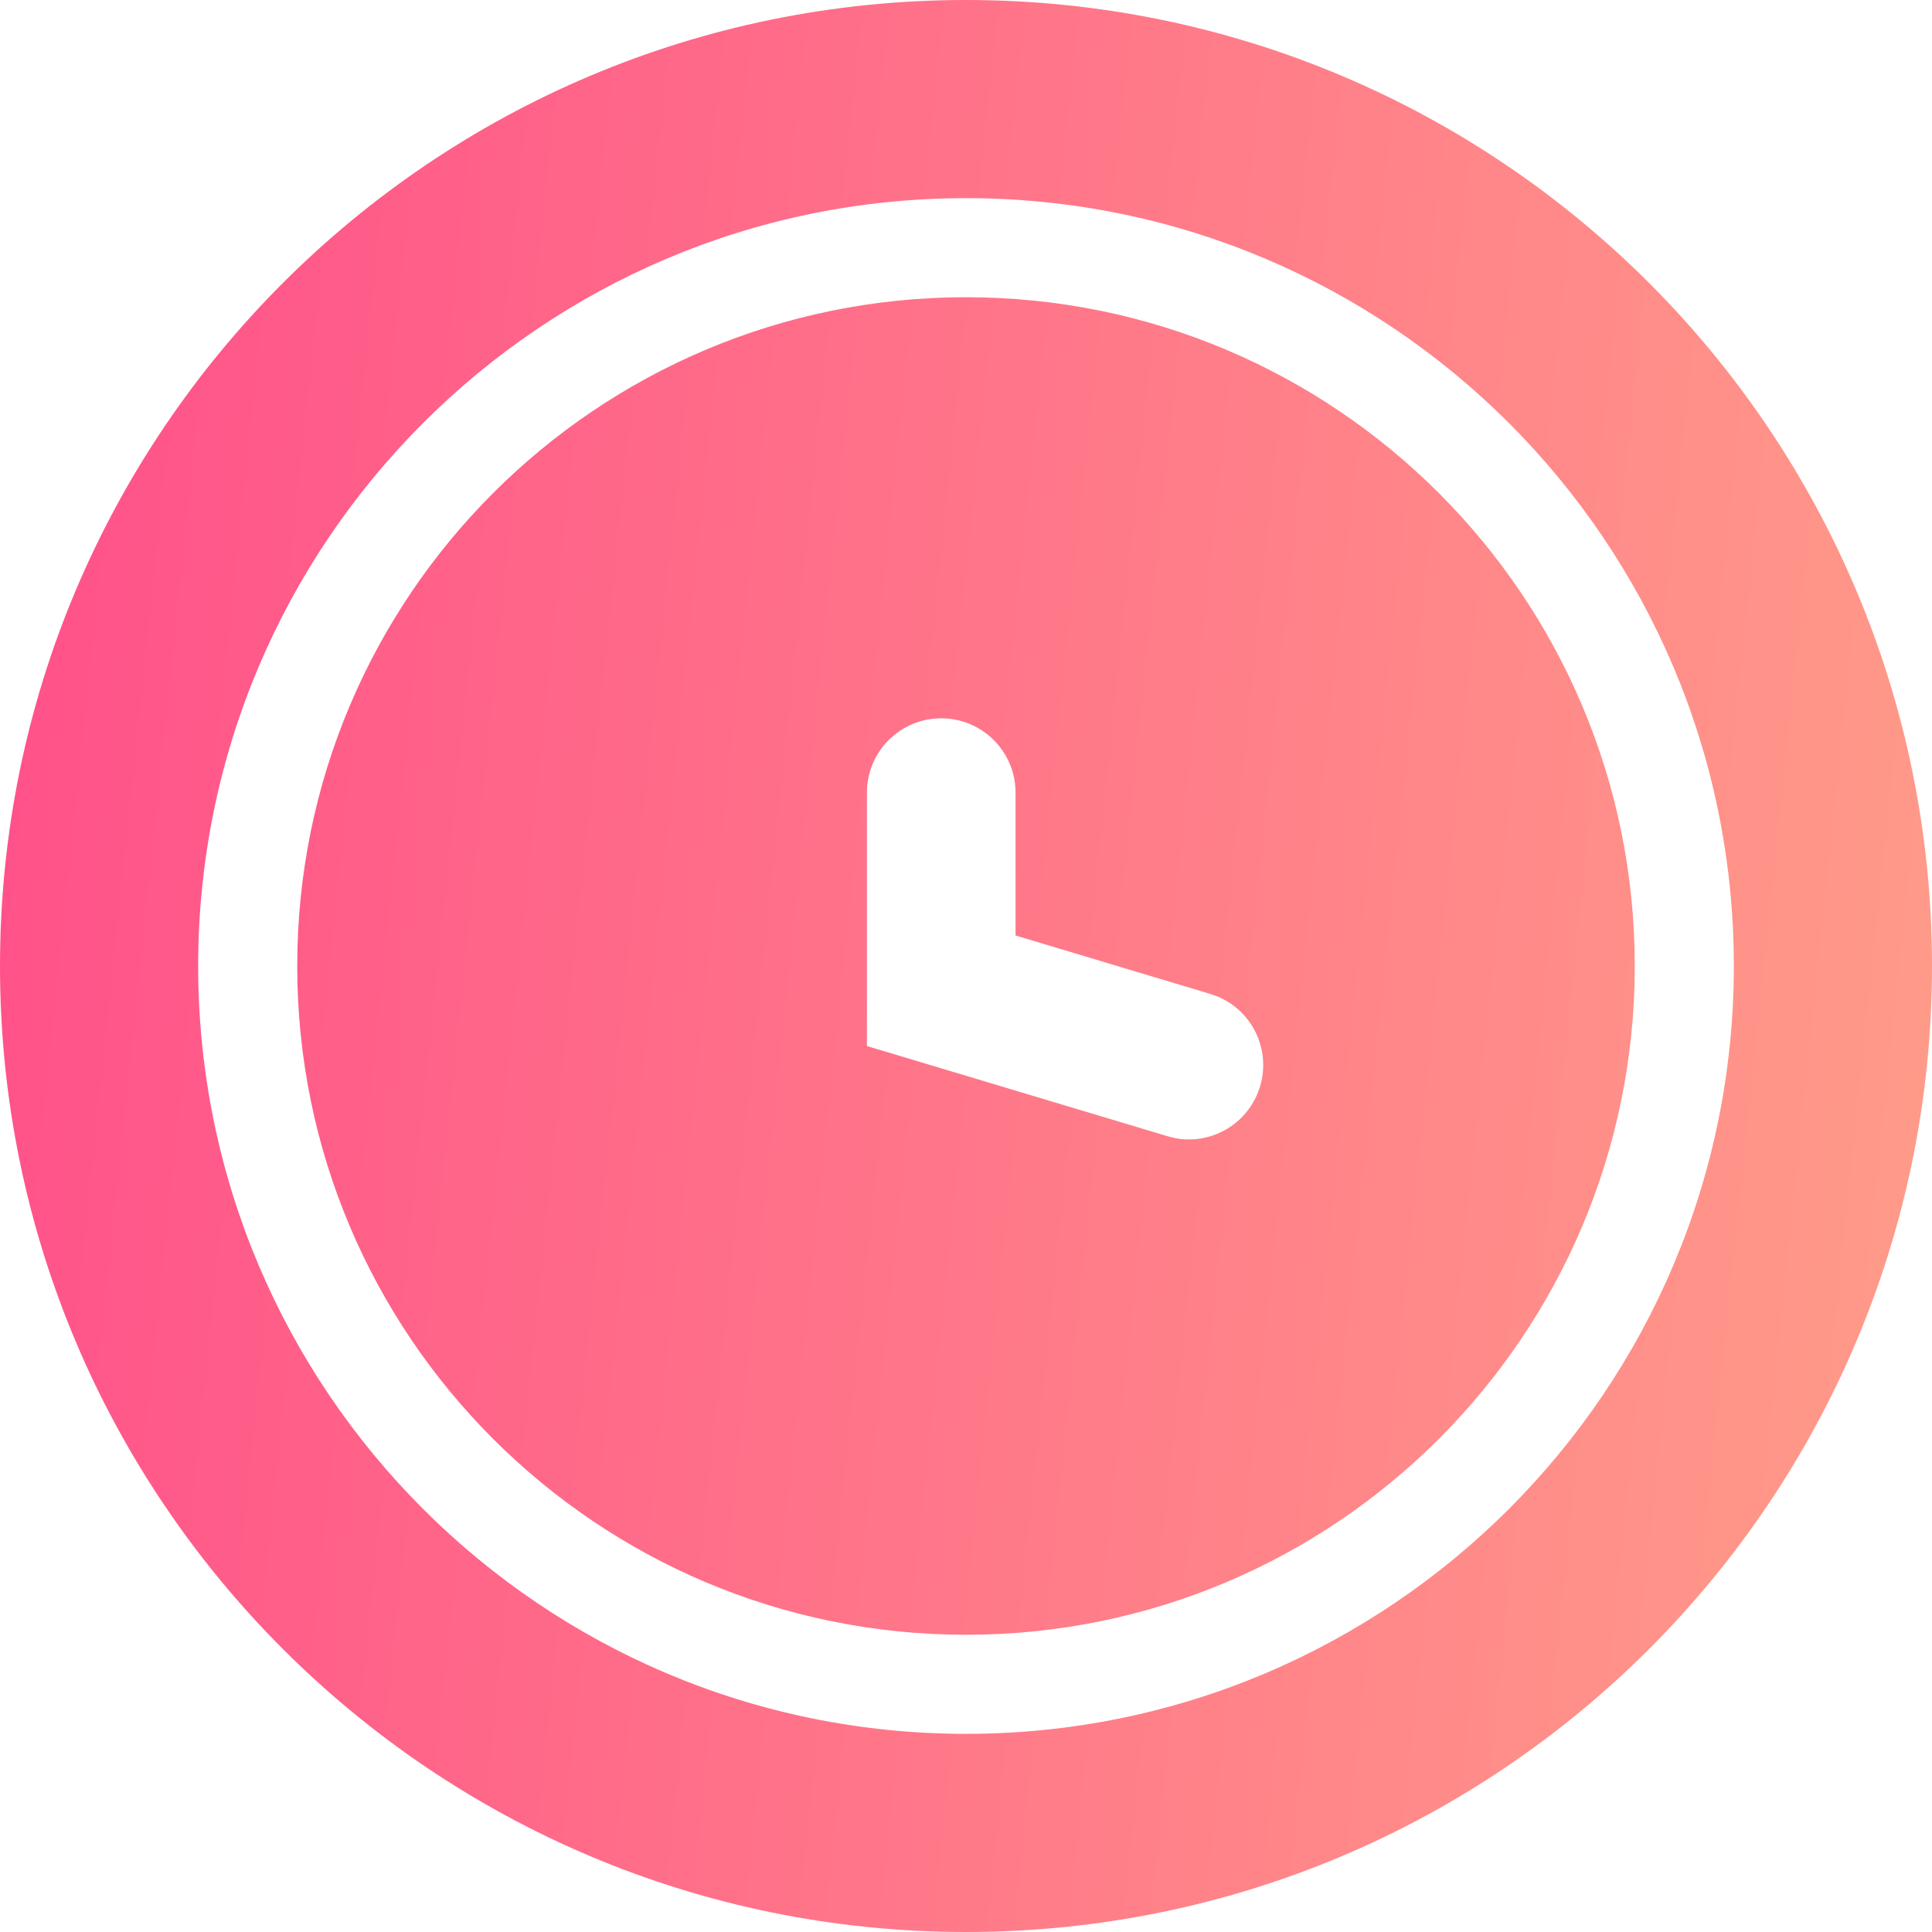 <svg width="39" height="39" viewBox="0 0 39 39" fill="none" xmlns="http://www.w3.org/2000/svg">
<path d="M19.5 0C30.27 0 39 8.73 39 19.5C39 30.27 30.27 39 19.5 39C8.73 39 0 30.27 0 19.5C0 8.73 8.73 0 19.5 0ZM19.5 4C10.94 4 4 10.94 4 19.5C4 28.06 10.94 35 19.5 35C28.06 35 35 28.06 35 19.5C35 10.94 28.06 4 19.5 4ZM19.5 6C26.956 6 33 12.044 33 19.5C33 26.956 26.956 33 19.5 33C12.044 33 6 26.956 6 19.5C6 12.044 12.044 6 19.5 6ZM19 14.5C18.172 14.5 17.5 15.172 17.5 16V21.116L18.569 21.436L23.569 22.936L23.718 22.974C24.464 23.118 25.213 22.675 25.436 21.931C25.66 21.187 25.278 20.406 24.576 20.115L24.431 20.064L20.5 18.884V16C20.5 15.172 19.828 14.5 19 14.5Z" fill="url(#paint0_linear_5382_1806)"/>
<defs>
<linearGradient id="paint0_linear_5382_1806" x1="-8.261" y1="-44.18" x2="70.065" y2="-36" gradientUnits="userSpaceOnUse">
<stop stop-color="#FF378A"/>
<stop offset="1" stop-color="#FFC888"/>
</linearGradient>
</defs>
</svg>

